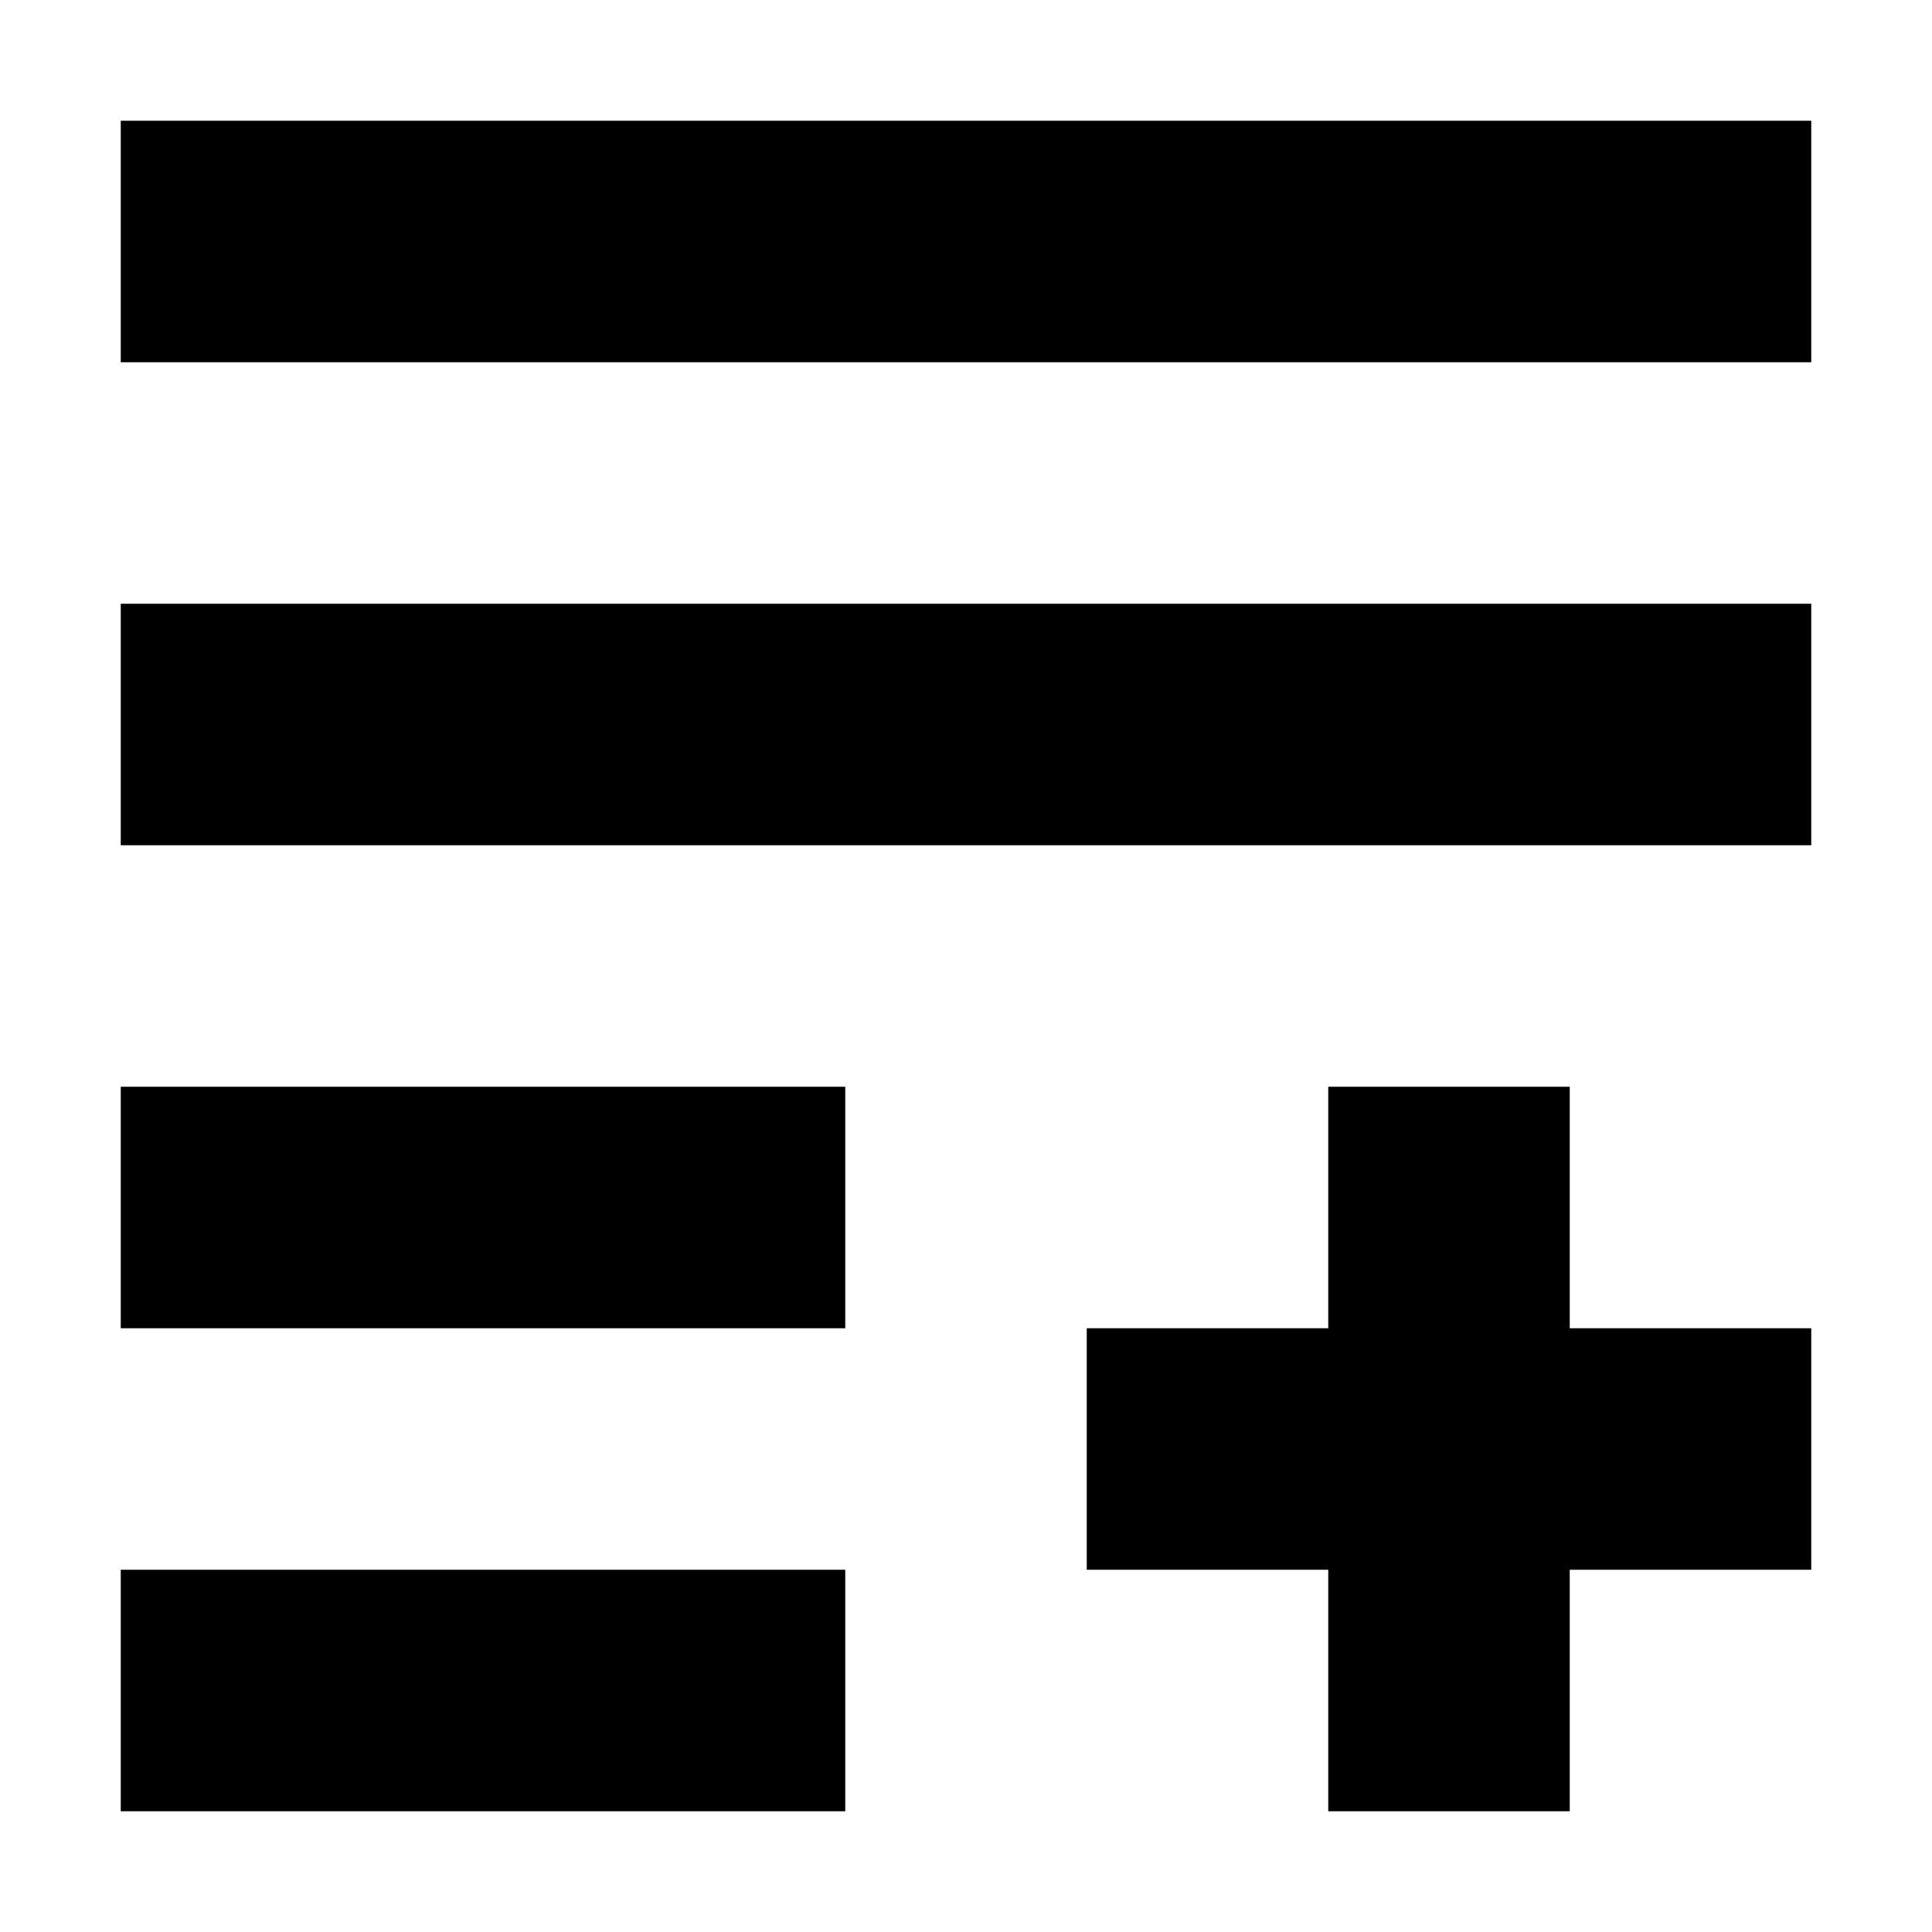 <?xml version="1.0" encoding="utf-8"?><!-- Скачано с сайта svg4.ru / Downloaded from svg4.ru -->
<svg width="800px" height="800px" viewBox="0 0 16 16" fill="none" xmlns="http://www.w3.org/2000/svg">
<path d="M15 1H1V3H15V1Z" fill="#000000"/>
<path d="M15 5H1V7H15V5Z" fill="#000000"/>
<path d="M7 9H1V11H7V9Z" fill="#000000"/>
<path d="M1 13H7V15H1V13Z" fill="#000000"/>
<path d="M11 9V11H9V13H11V15H13V13H15V11H13V9H11Z" fill="#000000"/>
</svg>